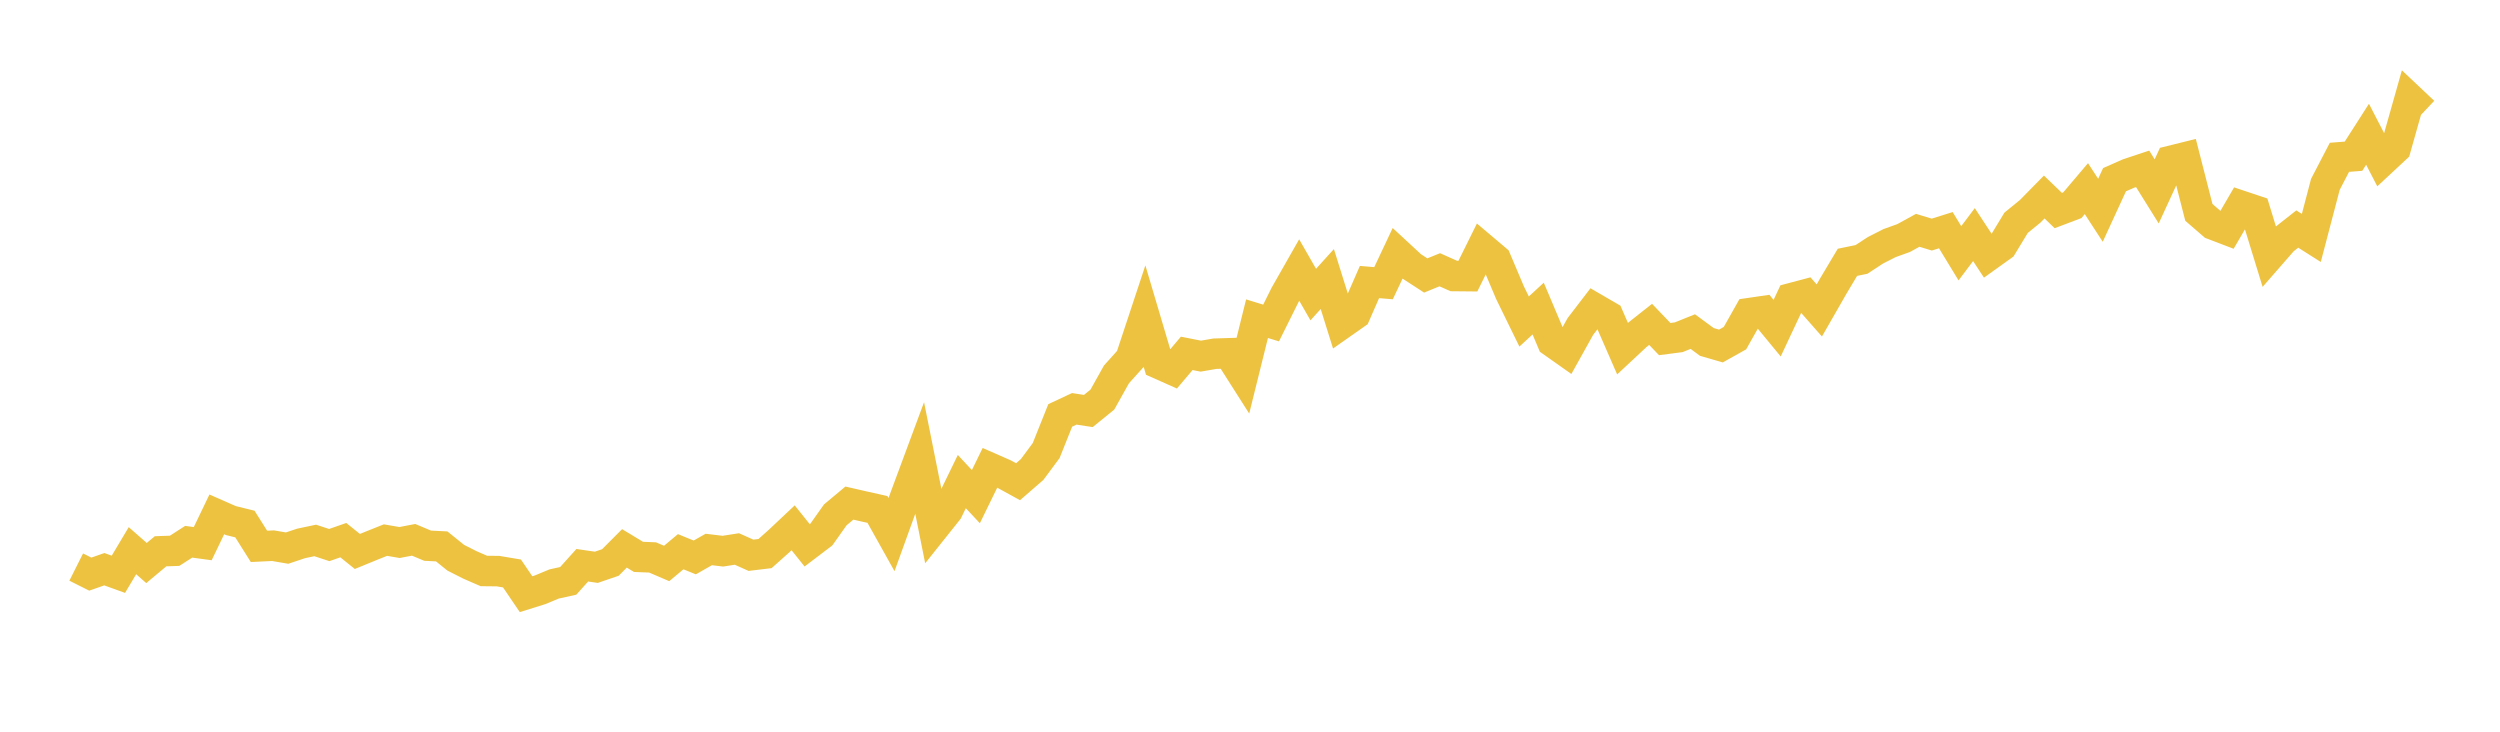 <svg width="164" height="48" xmlns="http://www.w3.org/2000/svg" xmlns:xlink="http://www.w3.org/1999/xlink"><path fill="none" stroke="rgb(237,194,64)" stroke-width="2" d="M5,37.2L5.922,37.663L6.844,37.34L7.766,37.673L8.689,36.125L9.611,36.934L10.533,36.164L11.455,36.132L12.377,35.539L13.299,35.664L14.222,33.744L15.144,34.15L16.066,34.377L16.988,35.842L17.91,35.797L18.832,35.956L19.754,35.648L20.677,35.453L21.599,35.756L22.521,35.434L23.443,36.176L24.365,35.798L25.287,35.43L26.21,35.589L27.132,35.412L28.054,35.798L28.976,35.844L29.898,36.588L30.82,37.055L31.743,37.456L32.665,37.465L33.587,37.62L34.509,38.978L35.431,38.69L36.353,38.308L37.275,38.105L38.198,37.08L39.12,37.215L40.042,36.898L40.964,35.974L41.886,36.531L42.808,36.568L43.731,36.964L44.653,36.192L45.575,36.568L46.497,36.046L47.419,36.157L48.341,36.013L49.263,36.426L50.186,36.315L51.108,35.492L52.03,34.624L52.952,35.776L53.874,35.076L54.796,33.774L55.719,33.003L56.641,33.214L57.563,33.421L58.485,35.07L59.407,32.52L60.329,30.036L61.251,34.646L62.174,33.488L63.096,31.593L64.018,32.58L64.94,30.69L65.862,31.095L66.784,31.601L67.707,30.8L68.629,29.557L69.551,27.251L70.473,26.82L71.395,26.962L72.317,26.212L73.24,24.56L74.162,23.535L75.084,20.749L76.006,23.859L76.928,24.269L77.85,23.181L78.772,23.363L79.695,23.204L80.617,23.174L81.539,24.623L82.461,20.906L83.383,21.189L84.305,19.337L85.228,17.715L86.15,19.323L87.072,18.306L87.994,21.257L88.916,20.61L89.838,18.501L90.76,18.579L91.683,16.619L92.605,17.472L93.527,18.071L94.449,17.696L95.371,18.106L96.293,18.115L97.216,16.25L98.138,17.03L99.06,19.207L99.982,21.092L100.904,20.243L101.826,22.424L102.749,23.075L103.671,21.42L104.593,20.217L105.515,20.753L106.437,22.866L107.359,22.006L108.281,21.278L109.204,22.243L110.126,22.123L111.048,21.752L111.97,22.431L112.892,22.698L113.814,22.182L114.737,20.544L115.659,20.409L116.581,21.528L117.503,19.563L118.425,19.318L119.347,20.365L120.269,18.756L121.192,17.208L122.114,17.018L123.036,16.415L123.958,15.947L124.88,15.615L125.802,15.108L126.725,15.389L127.647,15.1L128.569,16.615L129.491,15.39L130.413,16.794L131.335,16.134L132.257,14.614L133.18,13.862L134.102,12.924L135.024,13.811L135.946,13.462L136.868,12.375L137.79,13.794L138.713,11.788L139.635,11.382L140.557,11.076L141.479,12.555L142.401,10.553L143.323,10.324L144.246,13.932L145.168,14.73L146.09,15.082L147.012,13.498L147.934,13.806L148.856,16.808L149.778,15.752L150.701,15.025L151.623,15.609L152.545,12.093L153.467,10.32L154.389,10.248L155.311,8.807L156.234,10.593L157.156,9.735L158.078,6.471L159,7.341"></path></svg>